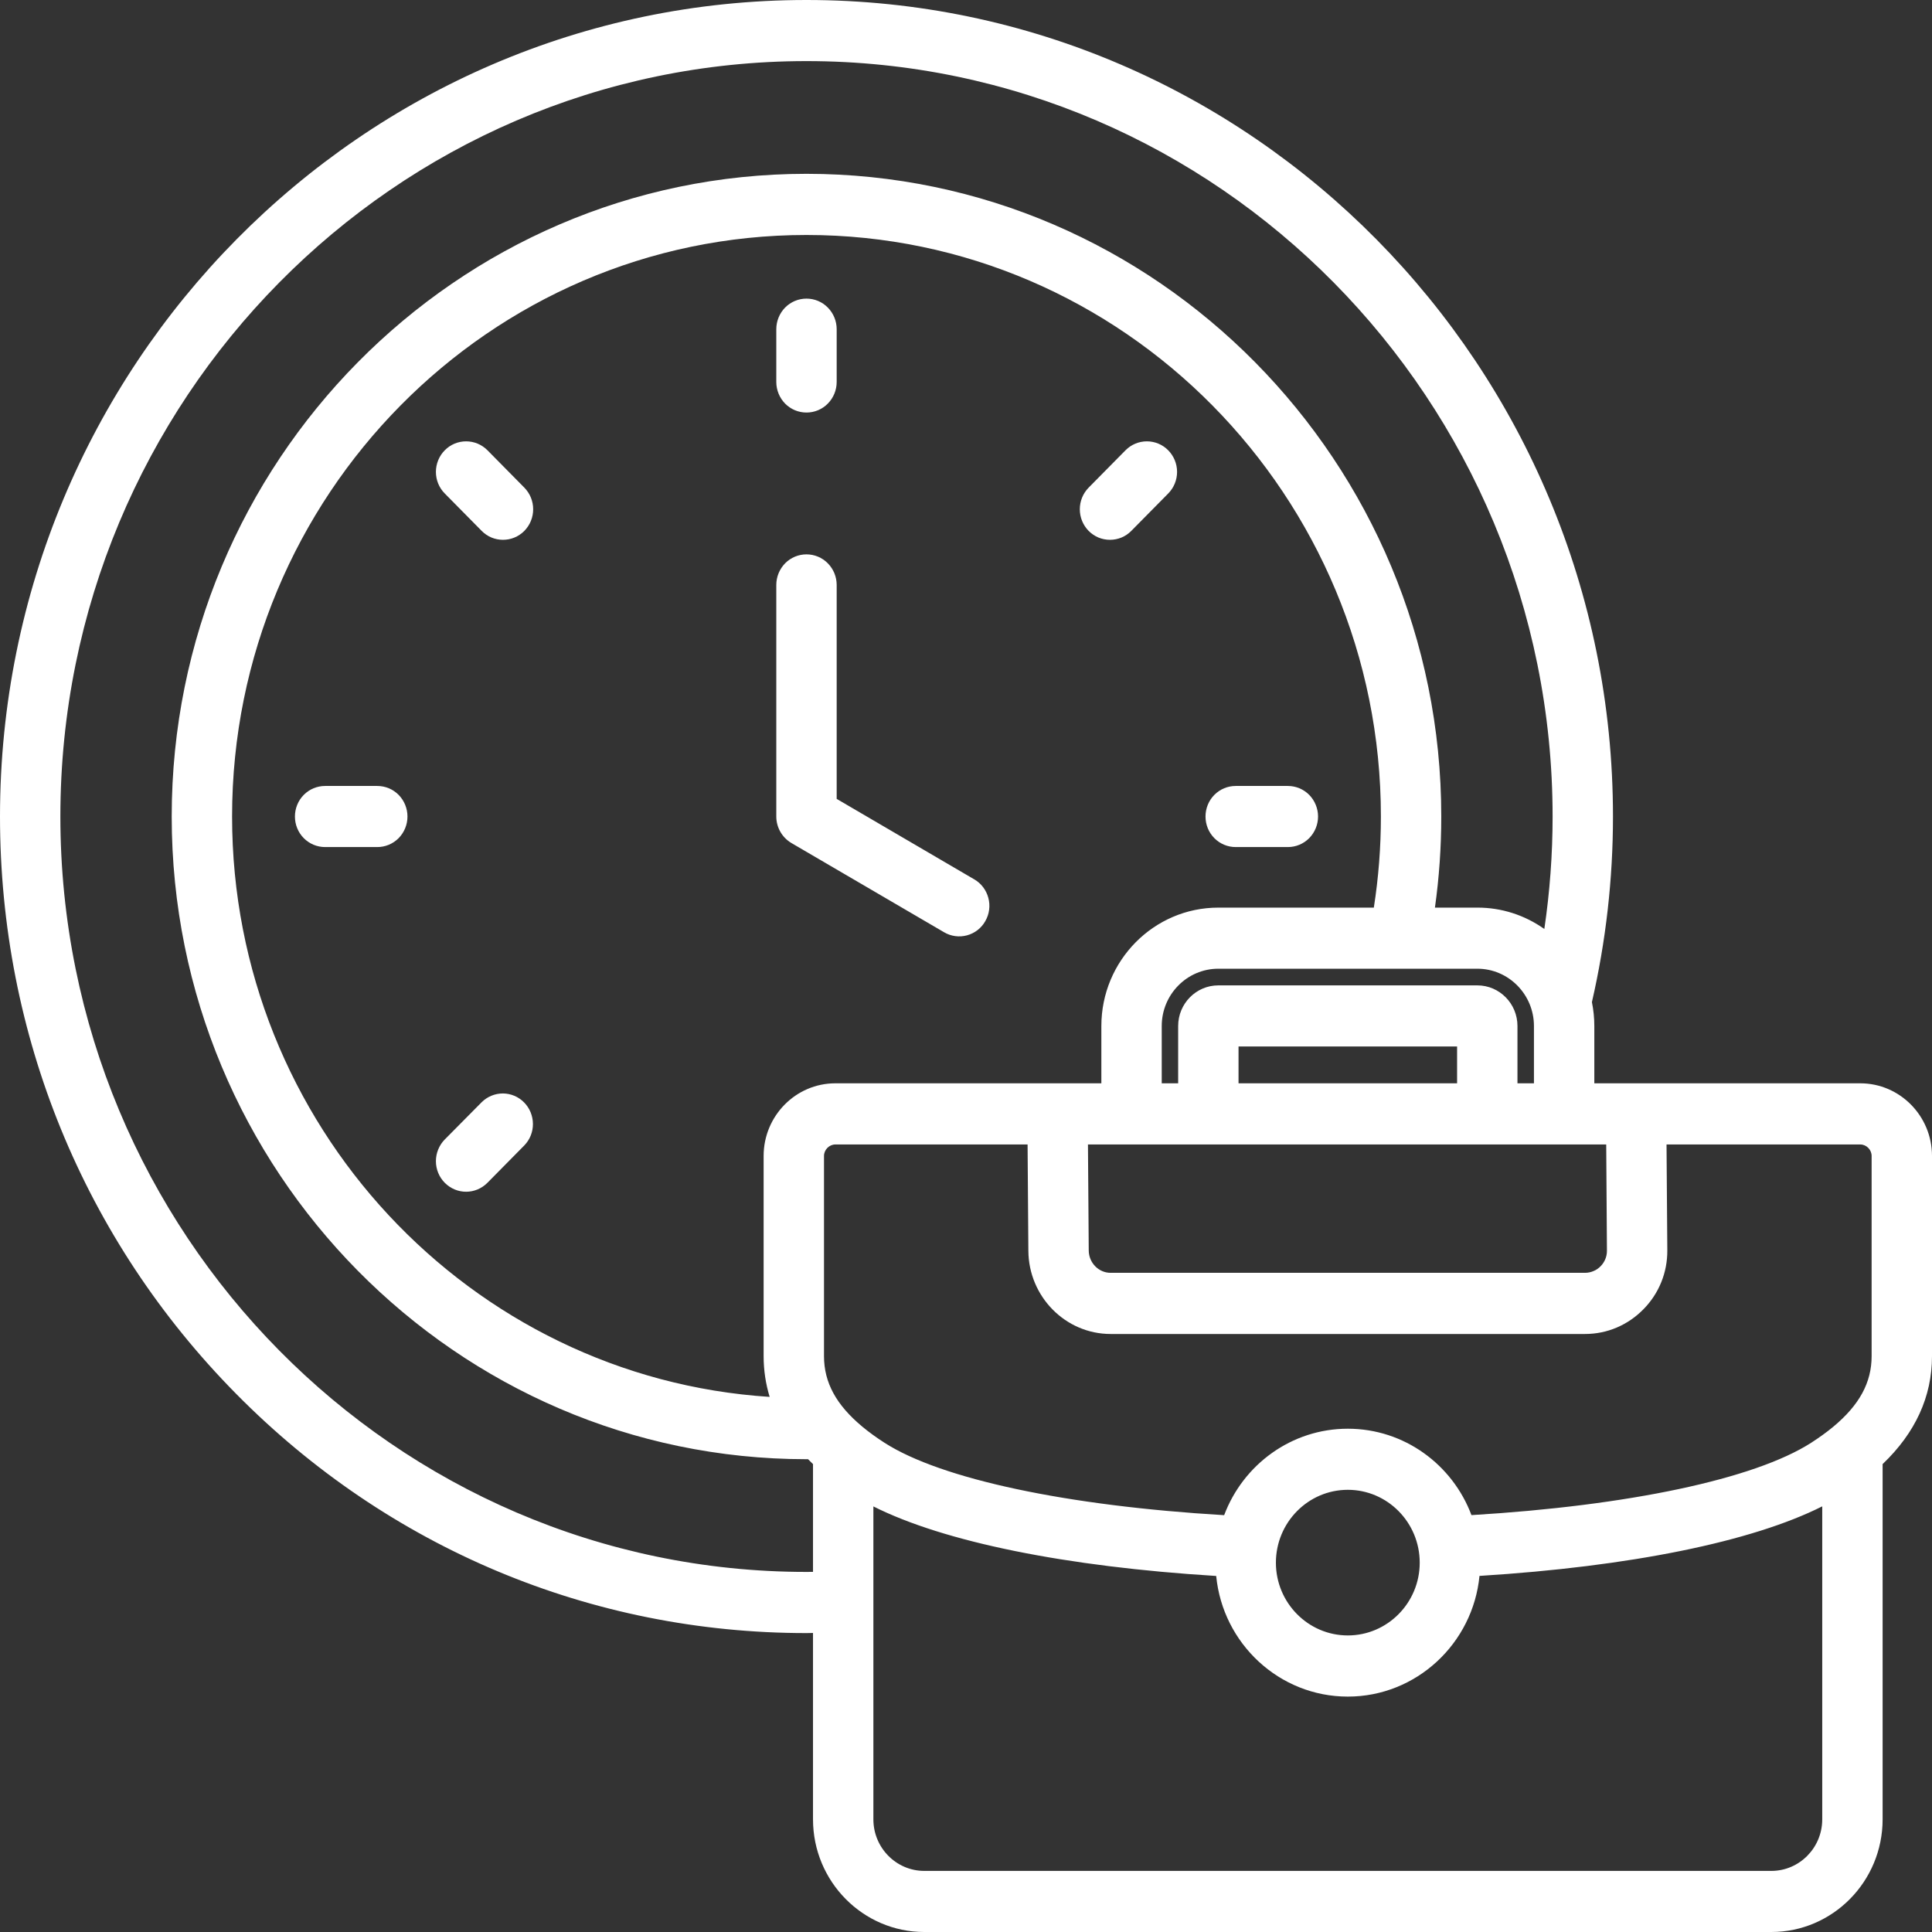 <?xml version="1.0" encoding="UTF-8"?>
<svg xmlns="http://www.w3.org/2000/svg" width="32" height="32" viewBox="0 0 32 32" fill="none">
  <rect x="0" y="0" width="32" height="32" fill="#333333" stroke="none"/>
  <path d="M16.32 15.256C16.288 15.314 16.244 15.364 16.192 15.405C16.14 15.445 16.08 15.475 16.017 15.492C15.954 15.509 15.887 15.514 15.822 15.505C15.757 15.496 15.694 15.475 15.637 15.441L13.108 13.963C13.032 13.918 12.969 13.854 12.925 13.777C12.881 13.7 12.858 13.613 12.858 13.524V9.688C12.858 9.554 12.911 9.425 13.004 9.33C13.098 9.235 13.225 9.182 13.358 9.182C13.49 9.182 13.618 9.235 13.711 9.33C13.805 9.425 13.858 9.554 13.858 9.688V13.232L16.137 14.565C16.194 14.598 16.244 14.642 16.284 14.695C16.324 14.748 16.353 14.808 16.37 14.872C16.387 14.936 16.392 15.003 16.383 15.069C16.375 15.135 16.353 15.198 16.32 15.256ZM13.358 6.833C13.491 6.833 13.618 6.78 13.711 6.685C13.805 6.59 13.858 6.461 13.858 6.327V5.452C13.858 5.318 13.805 5.189 13.711 5.094C13.618 4.999 13.491 4.946 13.358 4.946C13.225 4.946 13.098 4.999 13.004 5.094C12.911 5.189 12.858 5.318 12.858 5.452V6.327C12.858 6.461 12.911 6.59 13.004 6.685C13.098 6.78 13.225 6.833 13.358 6.833ZM18.642 7.458L18.031 8.077C17.985 8.124 17.948 8.18 17.923 8.241C17.898 8.303 17.885 8.368 17.885 8.435C17.885 8.501 17.898 8.567 17.923 8.629C17.948 8.69 17.985 8.746 18.031 8.793C18.077 8.84 18.133 8.877 18.193 8.903C18.254 8.928 18.319 8.941 18.385 8.941C18.45 8.941 18.515 8.928 18.576 8.903C18.637 8.877 18.692 8.84 18.738 8.793L19.349 8.174C19.443 8.079 19.496 7.95 19.496 7.816C19.496 7.682 19.443 7.553 19.349 7.458C19.256 7.363 19.128 7.31 18.996 7.31C18.863 7.31 18.736 7.363 18.642 7.458ZM7.978 18.256L7.366 18.874C7.32 18.921 7.283 18.977 7.258 19.039C7.233 19.1 7.22 19.166 7.22 19.232C7.22 19.299 7.233 19.365 7.258 19.426C7.283 19.488 7.32 19.543 7.366 19.59C7.464 19.689 7.592 19.739 7.72 19.739C7.848 19.739 7.976 19.689 8.074 19.59L8.685 18.971C8.777 18.876 8.828 18.748 8.827 18.615C8.826 18.482 8.774 18.354 8.681 18.26C8.588 18.165 8.462 18.112 8.33 18.111C8.198 18.111 8.072 18.163 7.978 18.256ZM8.074 7.458C7.98 7.363 7.853 7.31 7.72 7.31C7.587 7.31 7.46 7.363 7.367 7.458C7.32 7.505 7.283 7.561 7.258 7.623C7.233 7.684 7.22 7.75 7.22 7.816C7.22 7.883 7.233 7.949 7.258 8.01C7.283 8.071 7.32 8.127 7.367 8.174L7.978 8.793C8.075 8.892 8.203 8.941 8.331 8.941C8.459 8.941 8.587 8.892 8.685 8.793C8.731 8.746 8.768 8.69 8.793 8.629C8.818 8.567 8.831 8.501 8.831 8.435C8.831 8.368 8.818 8.303 8.793 8.241C8.768 8.18 8.731 8.124 8.685 8.077L8.074 7.458ZM20.467 14.03H21.331C21.464 14.03 21.591 13.977 21.685 13.882C21.778 13.787 21.831 13.659 21.831 13.524C21.831 13.39 21.778 13.261 21.685 13.166C21.591 13.071 21.464 13.018 21.331 13.018H20.467C20.334 13.018 20.207 13.071 20.113 13.166C20.019 13.261 19.967 13.39 19.967 13.524C19.967 13.659 20.019 13.787 20.113 13.882C20.207 13.977 20.334 14.03 20.467 14.03ZM6.249 13.018H5.385C5.252 13.018 5.125 13.071 5.031 13.166C4.937 13.261 4.885 13.39 4.885 13.524C4.885 13.659 4.937 13.787 5.031 13.882C5.125 13.977 5.252 14.03 5.385 14.03H6.249C6.382 14.03 6.509 13.977 6.603 13.882C6.696 13.787 6.749 13.659 6.749 13.524C6.749 13.39 6.696 13.261 6.603 13.166C6.509 13.071 6.382 13.018 6.249 13.018ZM32 19.146V22.461C32 23.133 31.724 23.733 31.182 24.25V30.134C31.182 31.163 30.355 32 29.339 32H15.309C14.293 32 13.466 31.163 13.466 30.134V27.047C13.43 27.048 13.394 27.049 13.358 27.049C9.79 27.049 6.435 25.642 3.912 23.087C1.389 20.533 0 17.137 0 13.524C0 6.067 5.992 0 13.358 0C20.723 0 26.716 6.067 26.716 13.524C26.716 14.561 26.598 15.594 26.367 16.598C26.393 16.726 26.407 16.858 26.407 16.994V17.943H30.812C31.467 17.943 32 18.483 32 19.146ZM30.812 18.956H27.603L27.616 20.711C27.618 21.078 27.478 21.424 27.221 21.685C26.962 21.949 26.619 22.095 26.253 22.095H18.395C17.649 22.095 17.038 21.477 17.033 20.718L17.02 18.956H13.836C13.735 18.956 13.648 19.043 13.648 19.146V22.461C13.648 22.899 13.85 23.27 14.284 23.631C14.391 23.72 14.515 23.81 14.652 23.898C15.592 24.5 17.677 24.942 20.276 25.096C20.59 24.26 21.389 23.664 22.324 23.664C23.259 23.664 24.058 24.259 24.372 25.095C26.974 24.939 29.059 24.498 29.997 23.898C30.133 23.81 30.257 23.721 30.364 23.632L30.364 23.631L30.365 23.631C30.798 23.271 31 22.899 31 22.461V19.146C31 19.043 30.914 18.956 30.812 18.956ZM21.133 25.883C21.133 26.547 21.667 27.088 22.324 27.088C22.981 27.088 23.515 26.547 23.515 25.883C23.515 25.217 22.981 24.676 22.324 24.676C21.667 24.676 21.133 25.217 21.133 25.883ZM22.872 13.524C22.872 8.213 18.604 3.892 13.358 3.892C8.112 3.892 3.844 8.213 3.844 13.524C3.844 18.628 7.785 22.817 12.748 23.137C12.682 22.92 12.648 22.695 12.648 22.461V19.146C12.648 18.483 13.181 17.943 13.836 17.943H18.242V16.994C18.242 15.912 19.111 15.033 20.179 15.033H22.755C22.833 14.534 22.872 14.029 22.872 13.524ZM24.134 17.333H20.514V17.943H24.134V17.333ZM18.02 18.956L18.033 20.711C18.034 20.916 18.197 21.082 18.395 21.082H26.253C26.301 21.082 26.349 21.072 26.393 21.053C26.438 21.035 26.478 21.007 26.512 20.972C26.579 20.903 26.616 20.813 26.616 20.718L26.604 18.956H18.02ZM25.407 17.943V16.994C25.407 16.471 24.986 16.045 24.47 16.045H20.179C19.662 16.045 19.242 16.471 19.242 16.994V17.943H19.514V16.994C19.514 16.623 19.812 16.321 20.179 16.321H24.47C24.836 16.321 25.134 16.623 25.134 16.994V17.943H25.407ZM13.466 26.035V24.25C13.438 24.223 13.411 24.196 13.384 24.169C13.376 24.169 13.367 24.169 13.358 24.169C7.56 24.169 2.844 19.394 2.844 13.524C2.844 7.654 7.56 2.879 13.358 2.879C19.155 2.879 23.872 7.654 23.872 13.524C23.872 14.029 23.837 14.534 23.767 15.033H24.47C24.867 15.032 25.254 15.156 25.579 15.387C25.67 14.771 25.716 14.148 25.716 13.524C25.716 6.625 20.172 1.012 13.358 1.012C6.544 1.012 1 6.625 1 13.524C1 20.423 6.544 26.036 13.358 26.036C13.394 26.036 13.43 26.035 13.466 26.035ZM30.182 30.134V24.95C29.018 25.536 27 25.947 24.505 26.102C24.396 27.222 23.459 28.101 22.324 28.101C21.189 28.101 20.253 27.223 20.144 26.103C17.651 25.949 15.632 25.538 14.466 24.951V30.134C14.466 30.605 14.844 30.988 15.309 30.988H29.339C29.804 30.988 30.182 30.605 30.182 30.134Z" fill="white"></path>
</svg>
